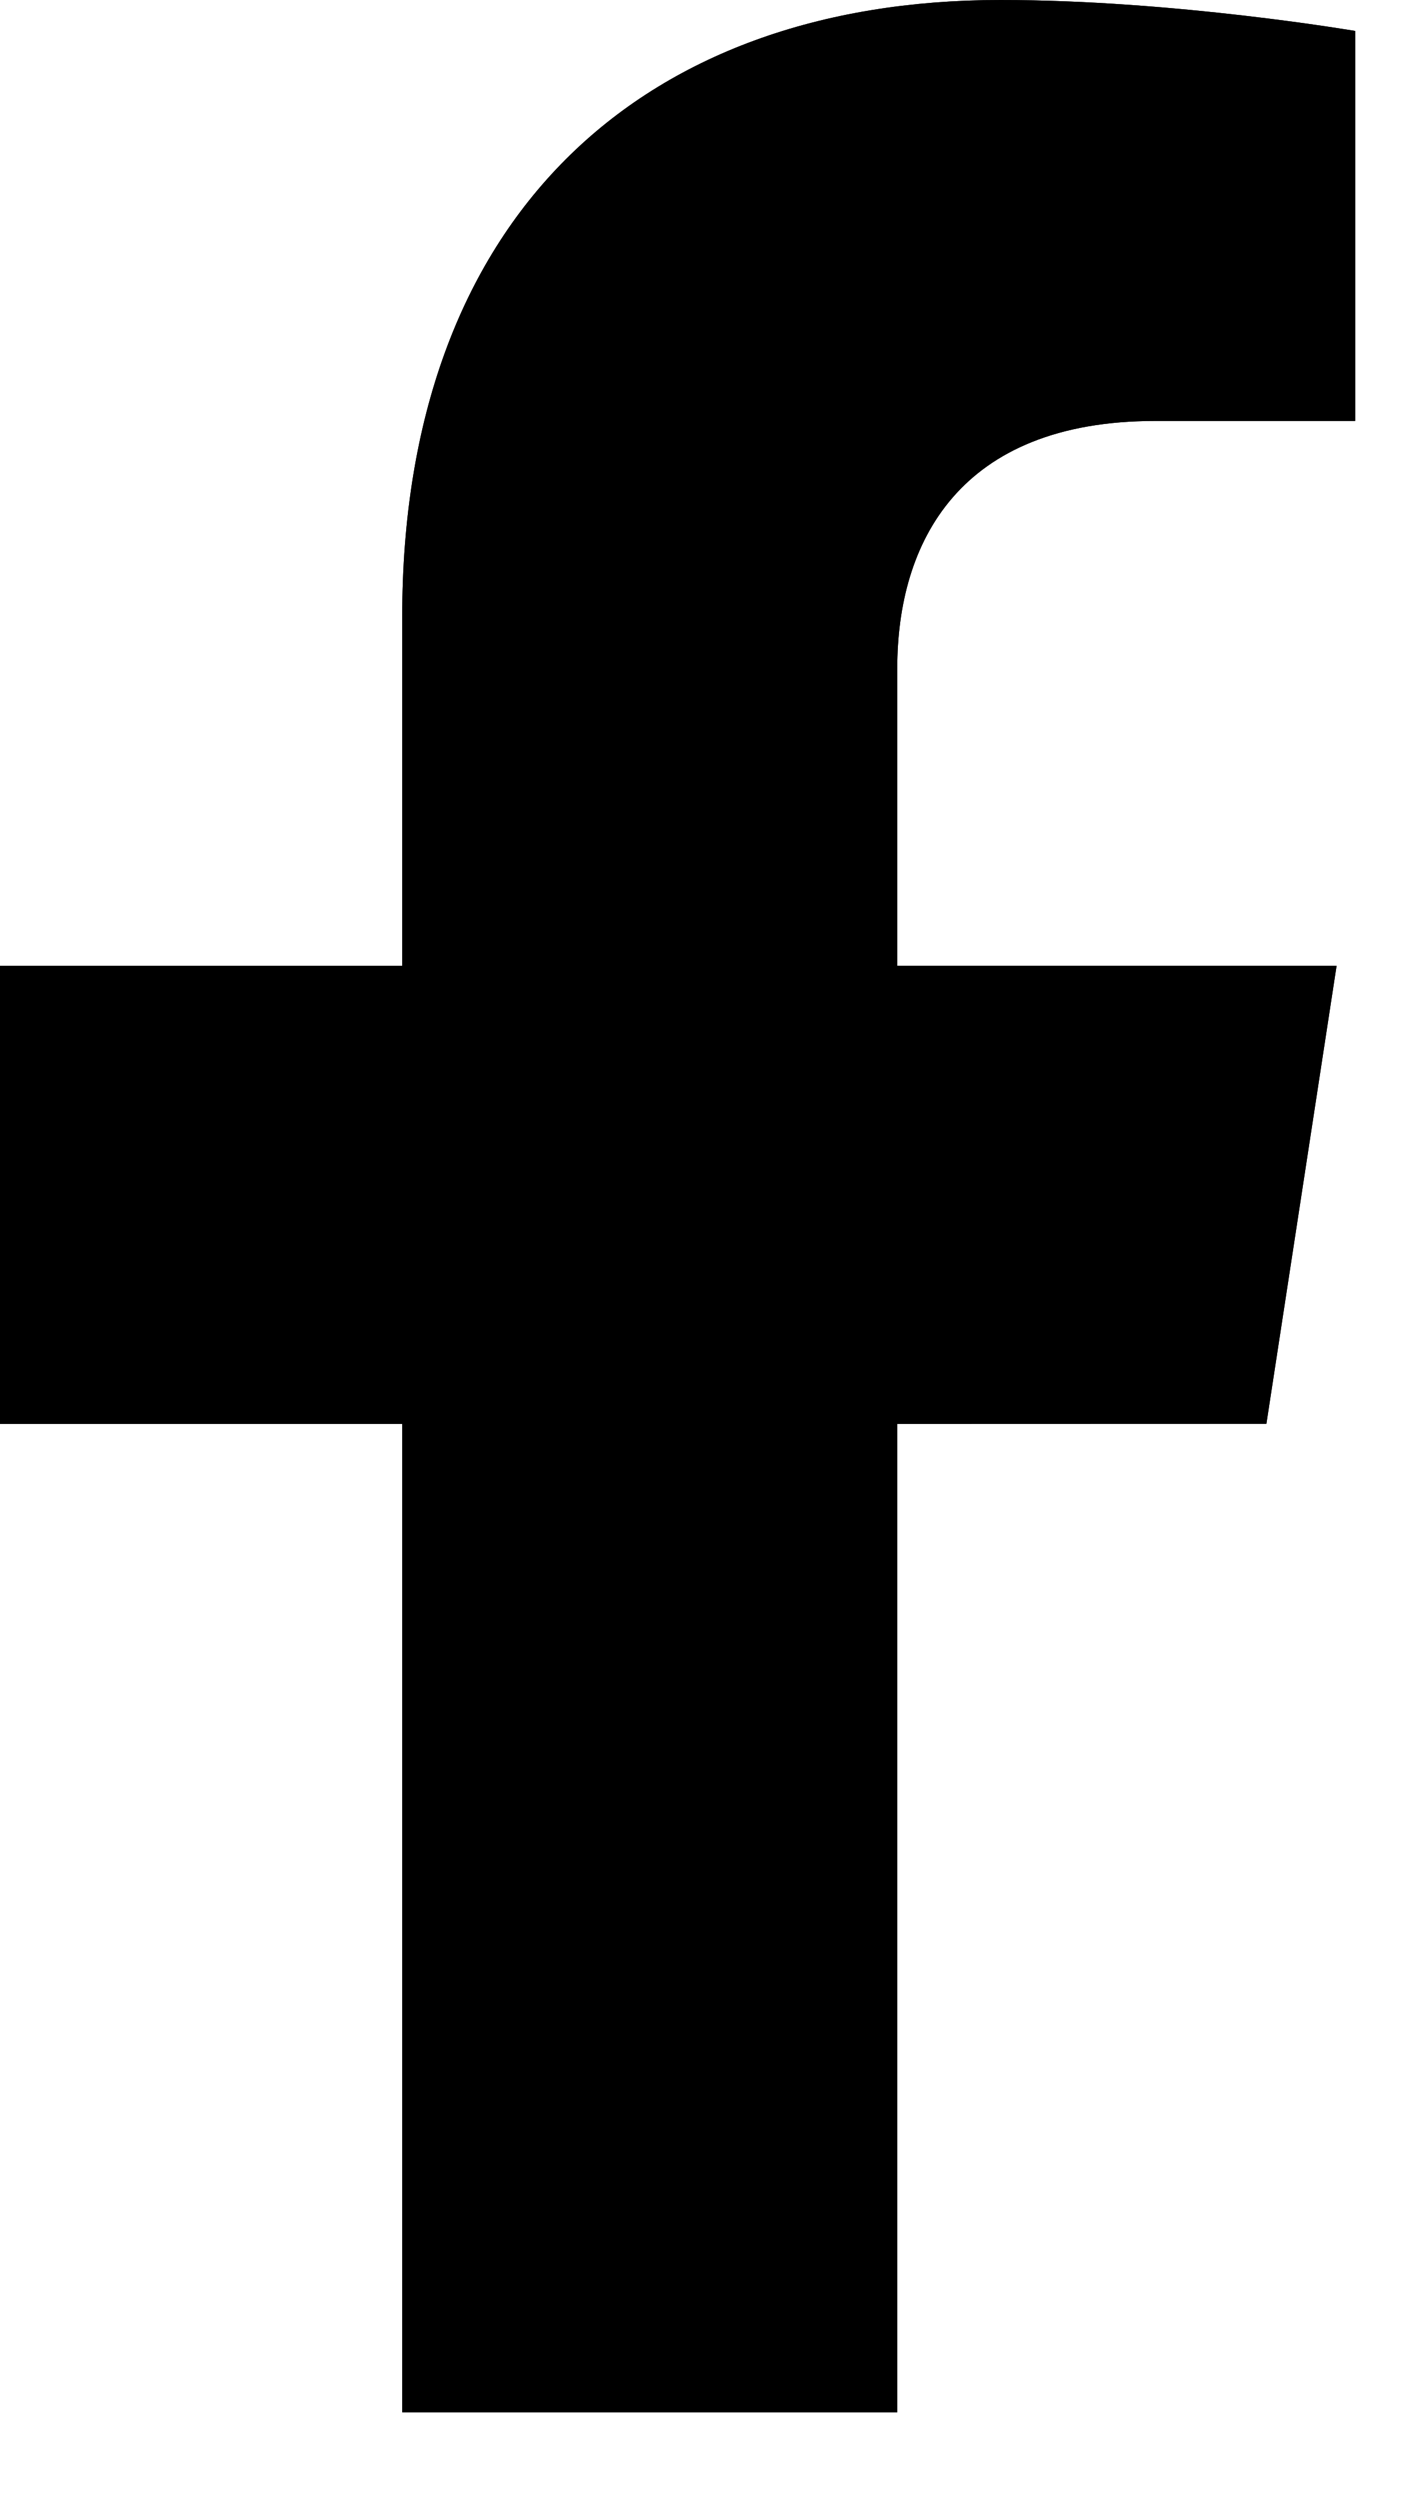 <?xml version="1.0" encoding="UTF-8"?> <svg xmlns="http://www.w3.org/2000/svg" width="12" height="21" viewBox="0 0 12 21" fill="none"><path d="M10.642 11.96L11.232 8.112H7.54V5.615C7.54 4.562 8.055 3.536 9.709 3.536H11.388V0.26C11.388 0.26 9.865 0 8.408 0C5.368 0 3.38 1.843 3.38 5.18V8.113H0V11.961H3.38V20.263H7.54V11.961L10.642 11.96Z" fill="black"></path><path d="M10.642 11.96L11.232 8.112H7.54V5.615C7.54 4.562 8.055 3.536 9.709 3.536H11.388V0.26C11.388 0.26 9.865 0 8.408 0C5.368 0 3.38 1.843 3.38 5.18V8.113H0V11.961H3.38V20.263H7.54V11.961L10.642 11.96Z" fill="black" fill-opacity="0.2"></path><path d="M10.642 11.96L11.232 8.112H7.54V5.615C7.54 4.562 8.055 3.536 9.709 3.536H11.388V0.26C11.388 0.26 9.865 0 8.408 0C5.368 0 3.38 1.843 3.38 5.18V8.113H0V11.961H3.38V20.263H7.54V11.961L10.642 11.96Z" fill="black" fill-opacity="0.2"></path><path d="M10.642 11.96L11.232 8.112H7.54V5.615C7.54 4.562 8.055 3.536 9.709 3.536H11.388V0.26C11.388 0.26 9.865 0 8.408 0C5.368 0 3.38 1.843 3.38 5.18V8.113H0V11.961H3.38V20.263H7.54V11.961L10.642 11.96Z" fill="black" fill-opacity="0.2"></path><path d="M10.642 11.96L11.232 8.112H7.54V5.615C7.54 4.562 8.055 3.536 9.709 3.536H11.388V0.26C11.388 0.26 9.865 0 8.408 0C5.368 0 3.38 1.843 3.38 5.18V8.113H0V11.961H3.38V20.263H7.54V11.961L10.642 11.96Z" fill="black" fill-opacity="0.2"></path><path d="M10.642 11.96L11.232 8.112H7.54V5.615C7.54 4.562 8.055 3.536 9.709 3.536H11.388V0.26C11.388 0.26 9.865 0 8.408 0C5.368 0 3.38 1.843 3.38 5.18V8.113H0V11.961H3.38V20.263H7.54V11.961L10.642 11.96Z" fill="black" fill-opacity="0.2"></path><path d="M10.642 11.96L11.232 8.112H7.54V5.615C7.54 4.562 8.055 3.536 9.709 3.536H11.388V0.26C11.388 0.26 9.865 0 8.408 0C5.368 0 3.38 1.843 3.38 5.18V8.113H0V11.961H3.38V20.263H7.54V11.961L10.642 11.96Z" fill="black" fill-opacity="0.2"></path></svg> 